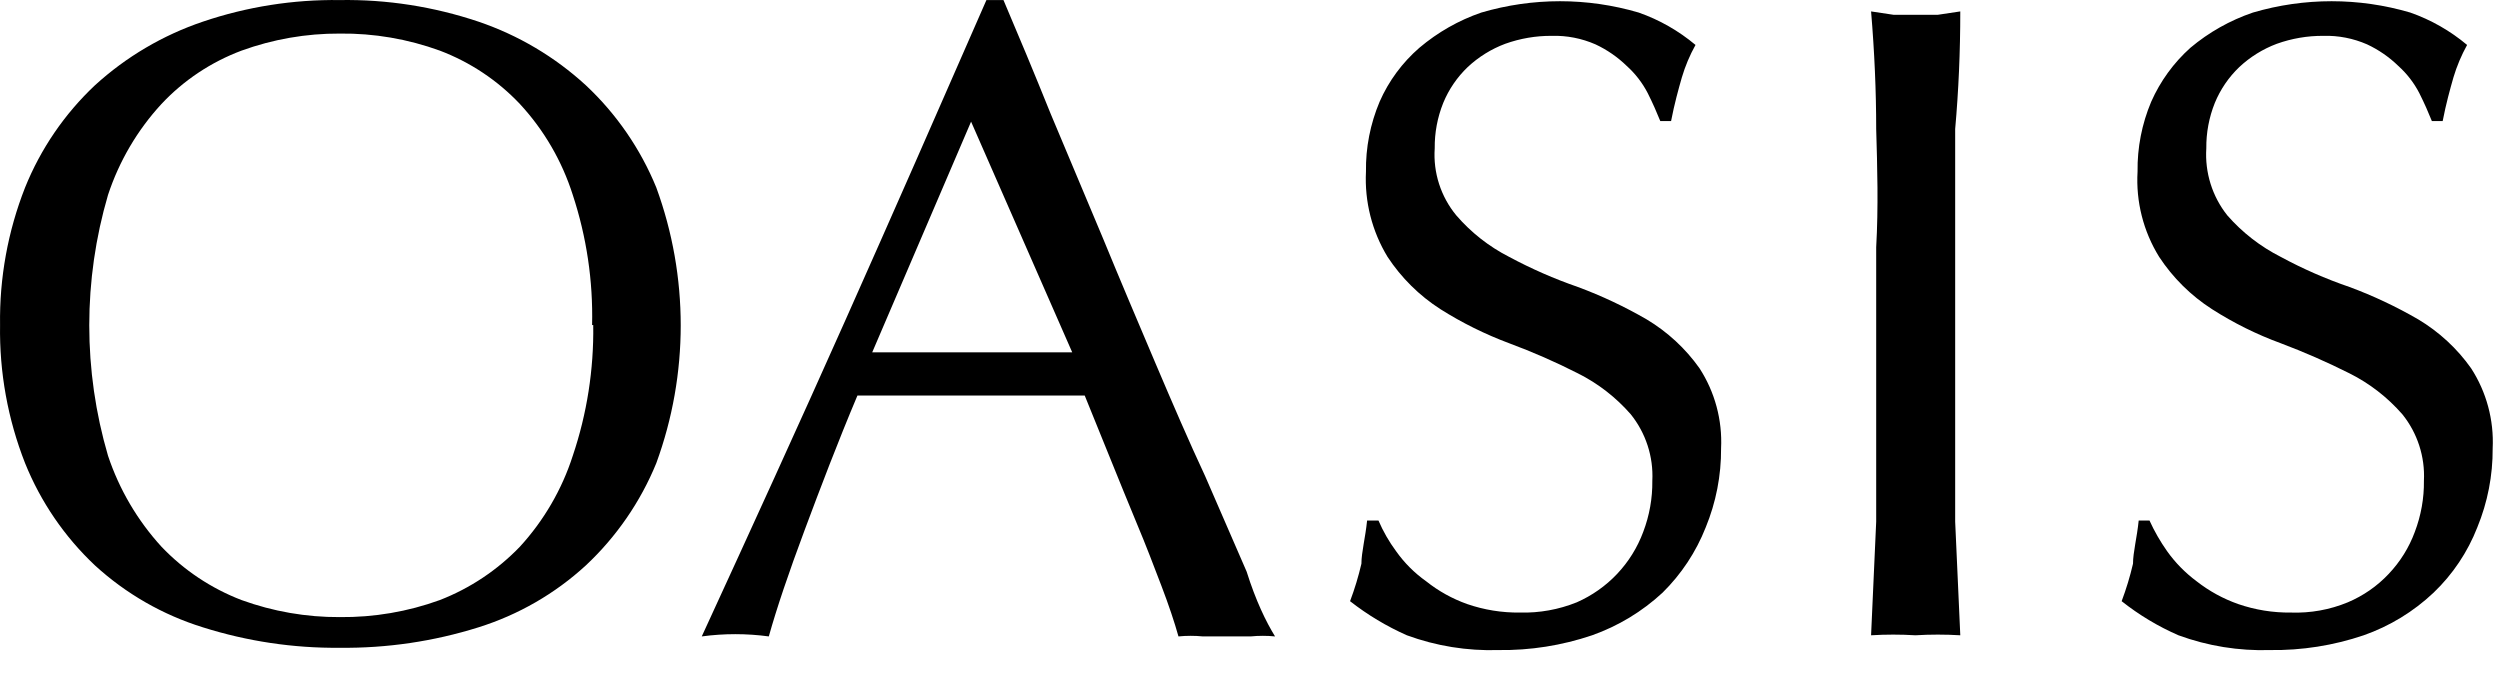 <svg width="44" height="12" viewBox="0 0 44 12" fill="none" xmlns="http://www.w3.org/2000/svg">
<path d="M0.001 5.721C-0.011 4.893 0.138 4.071 0.441 3.301C0.716 2.619 1.136 2.005 1.671 1.501C2.22 1 2.867 0.619 3.571 0.381C4.347 0.118 5.162 -0.01 5.981 0.001C6.81 -0.012 7.635 0.117 8.421 0.381C9.122 0.619 9.765 1 10.311 1.501C10.849 2.005 11.272 2.619 11.551 3.301C12.124 4.867 12.124 6.585 11.551 8.151C11.272 8.833 10.849 9.447 10.311 9.951C9.769 10.449 9.123 10.821 8.421 11.041C7.631 11.289 6.808 11.41 5.981 11.401C5.163 11.409 4.35 11.287 3.571 11.041C2.865 10.822 2.216 10.45 1.671 9.951C1.136 9.447 0.716 8.833 0.441 8.151C0.137 7.377 -0.012 6.552 0.001 5.721ZM10.421 5.721C10.439 4.944 10.324 4.169 10.081 3.431C9.892 2.836 9.575 2.289 9.151 1.831C8.758 1.415 8.276 1.094 7.741 0.891C7.177 0.686 6.581 0.584 5.981 0.591C5.391 0.588 4.805 0.69 4.251 0.891C3.715 1.092 3.232 1.413 2.841 1.831C2.417 2.291 2.097 2.837 1.901 3.431C1.461 4.929 1.461 6.522 1.901 8.021C2.099 8.614 2.419 9.159 2.841 9.621C3.235 10.035 3.717 10.356 4.251 10.561C4.805 10.762 5.391 10.864 5.981 10.861C6.581 10.867 7.177 10.766 7.741 10.561C8.274 10.354 8.755 10.033 9.151 9.621C9.572 9.161 9.89 8.615 10.081 8.021C10.331 7.28 10.452 6.502 10.441 5.721H10.421Z" fill="black"/>
<path d="M22.441 11.201C22.298 11.187 22.154 11.187 22.011 11.201H21.171C21.028 11.187 20.884 11.187 20.741 11.201C20.671 10.951 20.571 10.651 20.441 10.311C20.311 9.971 20.171 9.601 20.011 9.221C19.851 8.841 19.701 8.461 19.541 8.071L19.091 6.961C18.751 6.961 18.411 6.961 18.091 6.961H16.091H15.091C14.741 7.791 14.441 8.581 14.161 9.331C13.881 10.081 13.671 10.701 13.531 11.201C13.139 11.148 12.742 11.148 12.351 11.201C13.211 9.331 14.061 7.471 14.881 5.631C15.701 3.791 16.531 1.901 17.361 0.001H17.661C17.921 0.611 18.201 1.281 18.491 2.001L19.411 4.191C19.711 4.921 20.021 5.651 20.331 6.381C20.641 7.111 20.931 7.781 21.211 8.381L21.941 10.061C22.101 10.571 22.281 10.941 22.441 11.201ZM15.351 6.201H16.211C16.511 6.201 16.801 6.201 17.081 6.201H17.971H18.871L17.091 2.141L15.351 6.201Z" fill="black"/>
<path d="M24.571 9.701C24.716 9.906 24.895 10.085 25.101 10.231C25.317 10.403 25.56 10.538 25.821 10.631C26.12 10.734 26.434 10.785 26.751 10.781C27.093 10.79 27.433 10.729 27.751 10.601C28.019 10.483 28.261 10.313 28.462 10.1C28.663 9.887 28.819 9.636 28.921 9.361C29.03 9.074 29.085 8.768 29.081 8.461C29.102 8.038 28.966 7.621 28.701 7.291C28.44 6.993 28.125 6.748 27.771 6.571C27.378 6.371 26.974 6.194 26.561 6.041C26.138 5.883 25.732 5.682 25.351 5.441C24.98 5.203 24.663 4.889 24.421 4.521C24.147 4.07 24.015 3.548 24.041 3.021C24.035 2.599 24.117 2.18 24.281 1.791C24.441 1.426 24.68 1.102 24.981 0.841C25.303 0.569 25.672 0.358 26.071 0.221C26.975 -0.045 27.936 -0.045 28.841 0.221C29.206 0.349 29.544 0.542 29.841 0.791C29.74 0.972 29.66 1.163 29.601 1.361C29.541 1.571 29.471 1.821 29.411 2.131H29.221C29.161 1.981 29.091 1.821 29.001 1.641C28.908 1.46 28.782 1.297 28.631 1.161C28.47 1.004 28.284 0.876 28.081 0.781C27.838 0.675 27.575 0.623 27.311 0.631C27.031 0.629 26.754 0.677 26.491 0.771C26.246 0.863 26.022 1.002 25.831 1.181C25.645 1.359 25.499 1.573 25.401 1.811C25.299 2.065 25.248 2.337 25.251 2.611C25.222 3.038 25.358 3.46 25.631 3.791C25.891 4.092 26.206 4.34 26.561 4.521C26.949 4.729 27.354 4.907 27.771 5.051C28.189 5.206 28.594 5.397 28.981 5.621C29.347 5.84 29.664 6.132 29.911 6.481C30.182 6.899 30.315 7.393 30.291 7.891C30.294 8.368 30.202 8.84 30.021 9.281C29.851 9.713 29.592 10.105 29.261 10.431C28.903 10.763 28.481 11.018 28.021 11.181C27.489 11.361 26.931 11.449 26.371 11.441C25.822 11.458 25.276 11.37 24.761 11.181C24.404 11.023 24.068 10.821 23.761 10.581C23.842 10.366 23.909 10.145 23.961 9.921C23.961 9.721 24.031 9.461 24.061 9.161H24.261C24.343 9.352 24.447 9.533 24.571 9.701Z" fill="black"/>
<path d="M33.021 2.271C33.021 1.604 32.991 0.914 32.931 0.201L33.331 0.261H33.711H34.101L34.501 0.201C34.501 0.907 34.471 1.597 34.411 2.271C34.411 2.951 34.411 3.641 34.411 4.351V7.101C34.411 7.801 34.411 8.501 34.411 9.181L34.501 11.181C34.238 11.165 33.974 11.165 33.711 11.181C33.451 11.165 33.19 11.165 32.931 11.181L33.021 9.181C33.021 8.501 33.021 7.801 33.021 7.101V4.351C33.061 3.641 33.041 2.951 33.021 2.271Z" fill="black"/>
<path d="M38.141 9.701C38.285 9.904 38.461 10.082 38.661 10.231C38.881 10.403 39.127 10.538 39.391 10.631C39.69 10.734 40.005 10.785 40.321 10.781C40.663 10.793 41.004 10.732 41.321 10.601C41.593 10.486 41.839 10.316 42.041 10.101C42.243 9.888 42.4 9.636 42.501 9.361C42.61 9.074 42.665 8.768 42.661 8.461C42.682 8.038 42.547 7.621 42.281 7.291C42.02 6.993 41.705 6.748 41.351 6.571C40.957 6.373 40.553 6.196 40.141 6.041C39.717 5.886 39.311 5.684 38.931 5.441C38.56 5.203 38.243 4.889 38.001 4.521C37.723 4.072 37.59 3.548 37.621 3.021C37.615 2.599 37.697 2.18 37.861 1.791C38.021 1.429 38.256 1.105 38.551 0.841C38.876 0.568 39.249 0.358 39.651 0.221C40.555 -0.045 41.517 -0.045 42.421 0.221C42.786 0.349 43.124 0.542 43.421 0.791C43.321 0.972 43.24 1.163 43.181 1.361C43.121 1.571 43.051 1.821 42.991 2.131H42.801C42.741 1.981 42.671 1.821 42.581 1.641C42.488 1.46 42.362 1.297 42.211 1.161C42.05 1.004 41.864 0.876 41.661 0.781C41.418 0.675 41.155 0.623 40.891 0.631C40.611 0.629 40.334 0.677 40.071 0.771C39.826 0.863 39.602 1.002 39.411 1.181C39.225 1.359 39.079 1.573 38.981 1.811C38.879 2.065 38.828 2.337 38.831 2.611C38.804 3.036 38.935 3.457 39.201 3.791C39.464 4.092 39.784 4.34 40.141 4.521C40.529 4.731 40.933 4.908 41.351 5.051C41.77 5.206 42.174 5.397 42.561 5.621C42.927 5.84 43.244 6.132 43.491 6.481C43.762 6.899 43.895 7.393 43.871 7.891C43.874 8.368 43.782 8.84 43.601 9.281C43.431 9.716 43.169 10.108 42.831 10.431C42.478 10.765 42.059 11.02 41.601 11.181C41.07 11.361 40.512 11.449 39.951 11.441C39.402 11.458 38.856 11.37 38.341 11.181C37.983 11.025 37.647 10.823 37.341 10.581C37.422 10.366 37.489 10.145 37.541 9.921C37.541 9.721 37.611 9.461 37.641 9.161H37.831C37.917 9.35 38.021 9.531 38.141 9.701Z" fill="black"/>
</svg>

